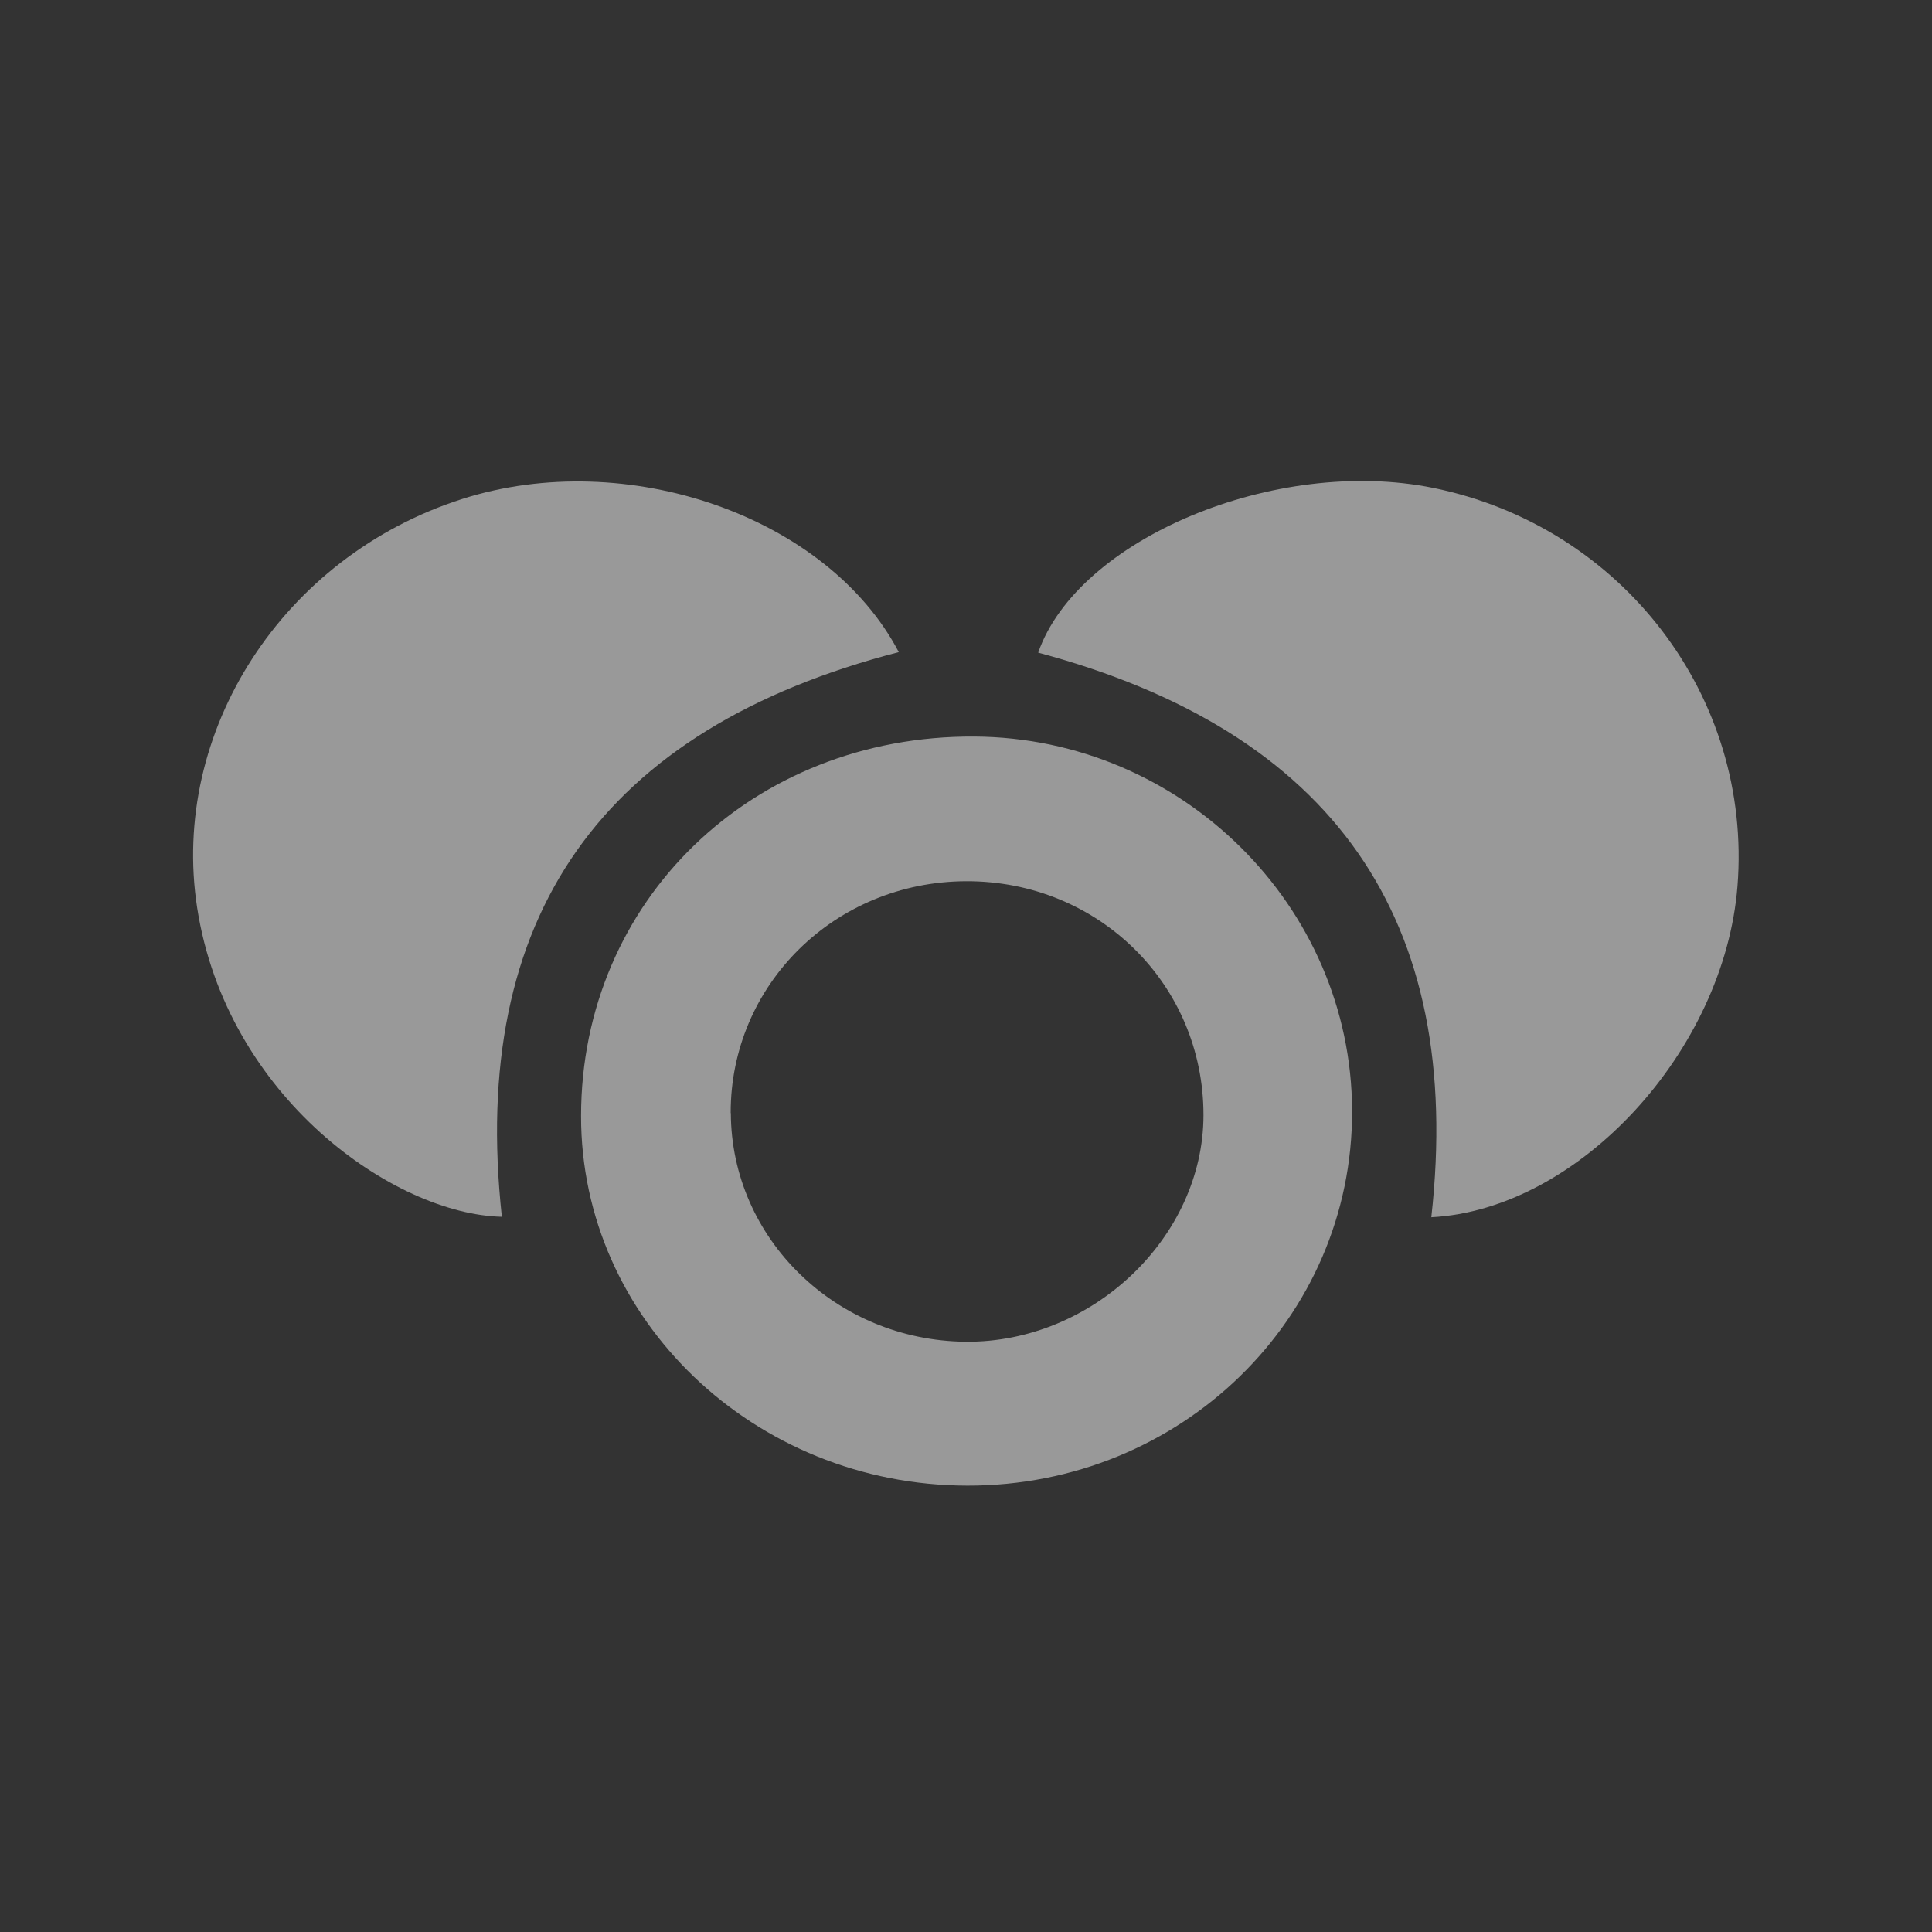 <svg width="25" height="25" viewBox="0 0 25 25" fill="none" xmlns="http://www.w3.org/2000/svg">
<rect x="0" y="0" width="25" height="25" fill="#333333" stroke="none"/>
<path d="M12.518 19.224C9.759 19.22 7.516 17.074 7.519 14.441C7.519 11.654 9.736 9.514 12.607 9.531C15.289 9.546 17.488 11.723 17.496 14.372C17.505 17.061 15.281 19.228 12.518 19.224ZM9.457 14.403C9.463 16.027 10.818 17.346 12.495 17.362C14.135 17.377 15.57 16.01 15.573 14.432C15.575 12.739 14.214 11.397 12.501 11.403C10.803 11.409 9.451 12.743 9.455 14.403H9.457Z" fill="white" fill-opacity="0.5"/>
<path d="M6.494 15.745C5.107 15.714 2.932 14.204 2.551 11.745C2.2 9.471 3.652 7.201 5.983 6.456C8.106 5.778 10.707 6.678 11.63 8.438C7.785 9.434 6.072 11.864 6.494 15.745Z" fill="white" fill-opacity="0.5"/>
<path d="M18.521 15.753C18.953 11.89 17.249 9.467 13.434 8.445C13.947 6.97 16.512 5.901 18.544 6.313C20.992 6.811 22.677 9.017 22.483 11.466C22.315 13.591 20.436 15.652 18.519 15.751L18.521 15.753Z" fill="white" fill-opacity="0.5"/>
</svg>
